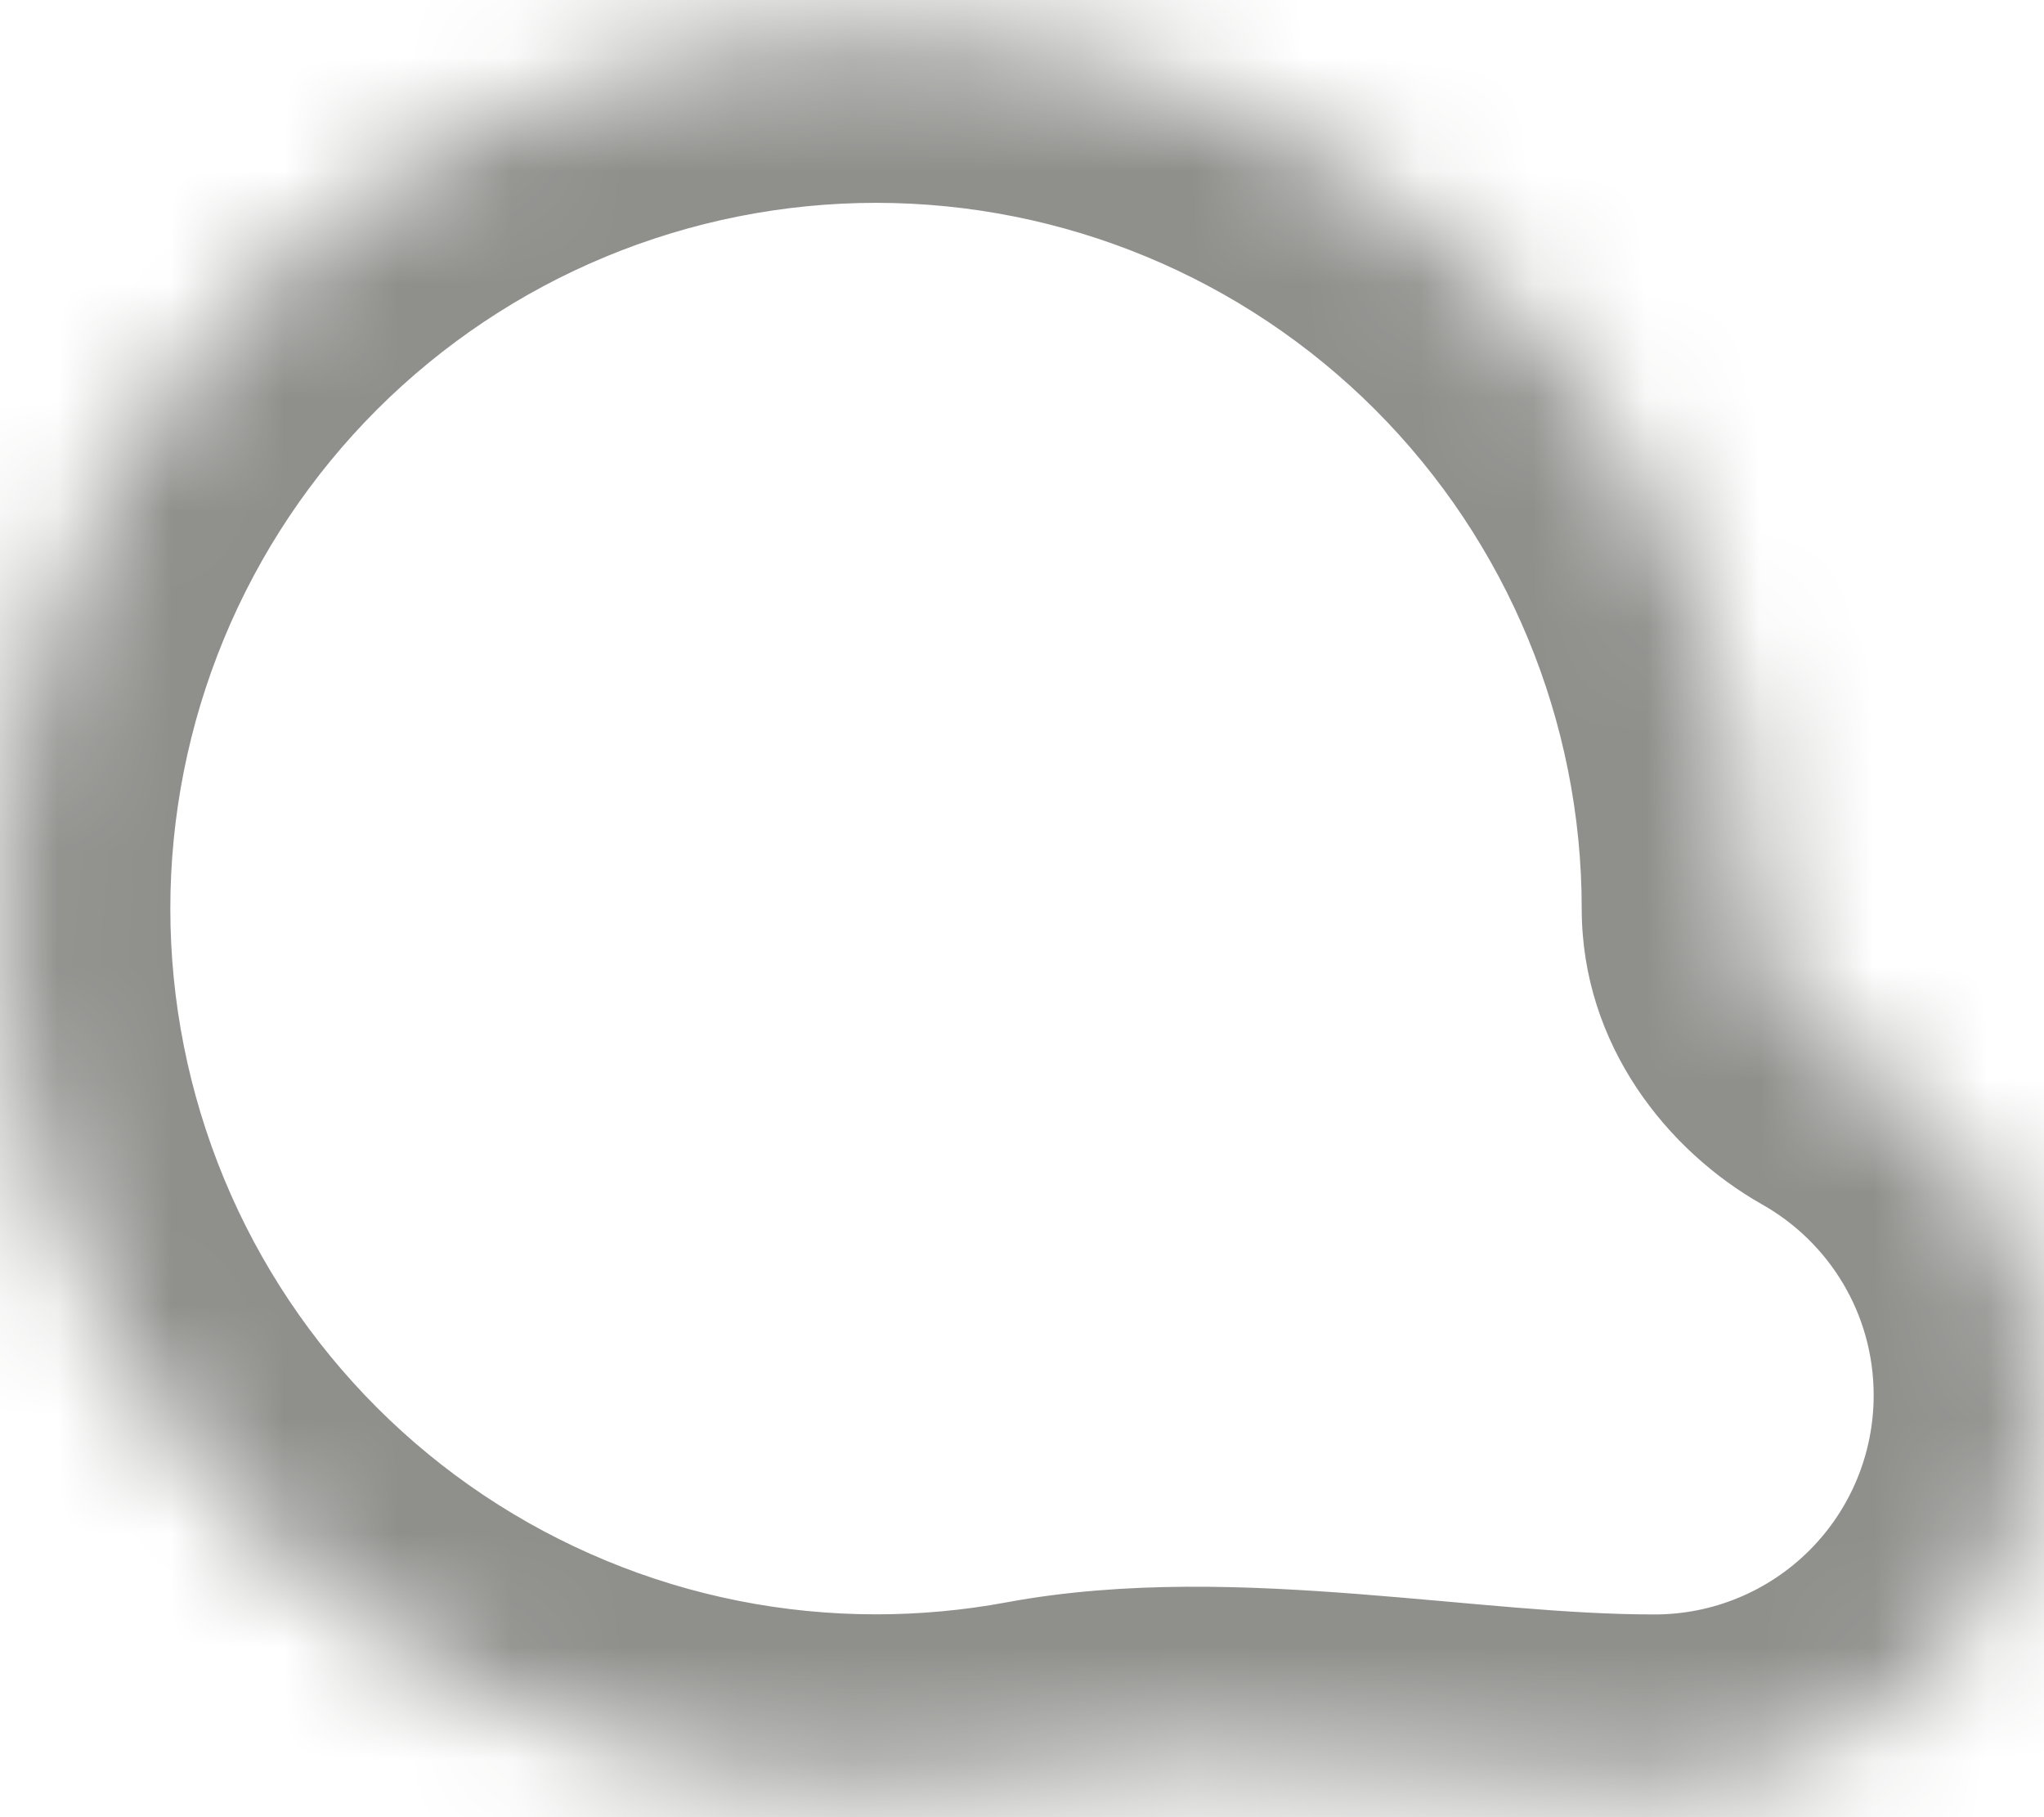 <svg width="18" height="16" viewBox="0 0 18 16" fill="none" xmlns="http://www.w3.org/2000/svg">
<mask id="mask0_554_139379" style="mask-type:luminance" maskUnits="userSpaceOnUse" x="0" y="0" width="18" height="16">
<path fill-rule="evenodd" clip-rule="evenodd" d="M16.256 9.299C15.783 9.032 15.429 8.543 15.429 8C15.429 6.414 14.939 4.866 14.027 3.568C13.115 2.269 11.825 1.284 10.332 0.746C8.84 0.207 7.218 0.142 5.687 0.559C4.157 0.976 2.792 1.855 1.779 3.076C0.765 4.297 0.153 5.801 0.026 7.382C-0.102 8.963 0.262 10.546 1.066 11.913C1.87 13.281 3.077 14.367 4.521 15.024C5.965 15.681 7.577 15.876 9.136 15.584C10.829 15.268 12.849 15.714 14.571 15.714C15.329 15.714 16.065 15.463 16.664 15C17.264 14.537 17.694 13.888 17.886 13.156C18.078 12.423 18.023 11.647 17.727 10.95C17.432 10.252 16.915 9.671 16.255 9.299H16.256Z" fill="white"/>
</mask>
<g mask="url(#mask0_554_139379)">
<path d="M7.715 1.786C9.363 1.786 10.944 2.441 12.109 3.606C13.274 4.772 13.929 6.352 13.929 8H16.929C16.929 5.556 15.958 3.213 14.23 1.485C12.502 -0.243 10.159 -1.214 7.715 -1.214V1.786ZM1.5 8C1.5 7.184 1.661 6.376 1.973 5.622C2.285 4.868 2.743 4.183 3.32 3.606C3.898 3.029 4.583 2.571 5.337 2.259C6.091 1.947 6.899 1.786 7.715 1.786V-1.214C6.505 -1.214 5.307 -0.976 4.189 -0.513C3.071 -0.05 2.055 0.629 1.199 1.484C0.343 2.34 -0.335 3.356 -0.799 4.474C-1.262 5.592 -1.5 6.79 -1.5 8H1.5ZM7.715 14.214C6.899 14.214 6.091 14.054 5.337 13.741C4.583 13.429 3.898 12.972 3.32 12.394C2.743 11.817 2.285 11.132 1.973 10.378C1.661 9.624 1.5 8.816 1.5 8H-1.5C-1.5 9.21 -1.262 10.409 -0.799 11.526C-0.335 12.644 0.343 13.66 1.199 14.516C2.055 15.371 3.071 16.05 4.189 16.513C5.307 16.976 6.505 17.214 7.715 17.214V14.214ZM8.861 14.109C8.483 14.179 8.099 14.214 7.715 14.214V17.214C8.293 17.214 8.86 17.161 9.411 17.058L8.861 14.109ZM16.5 12.286C16.5 12.798 16.297 13.288 15.935 13.65C15.573 14.012 15.083 14.215 14.571 14.215V17.215C15.218 17.215 15.859 17.088 16.457 16.84C17.056 16.592 17.599 16.229 18.057 15.771C18.514 15.313 18.877 14.77 19.125 14.172C19.373 13.574 19.5 12.932 19.5 12.285H16.5V12.286ZM15.518 10.605C16.108 10.938 16.5 11.567 16.5 12.285H19.5C19.5 11.412 19.268 10.554 18.827 9.8C18.387 9.046 17.754 8.422 16.993 7.993L15.518 10.605ZM9.411 17.058C10.051 16.939 10.811 16.956 11.727 17.026C12.569 17.092 13.633 17.215 14.571 17.215V14.215C13.787 14.215 12.981 14.115 11.958 14.035C11.01 13.962 9.914 13.913 8.861 14.109L9.411 17.058ZM13.929 8C13.929 9.206 14.691 10.138 15.518 10.605L16.993 7.993C16.964 7.976 16.938 7.953 16.917 7.926C16.913 7.921 16.916 7.924 16.92 7.936C16.924 7.95 16.929 7.972 16.929 8H13.93H13.929Z" fill="#8F8F8C"/>
</g>
</svg>

